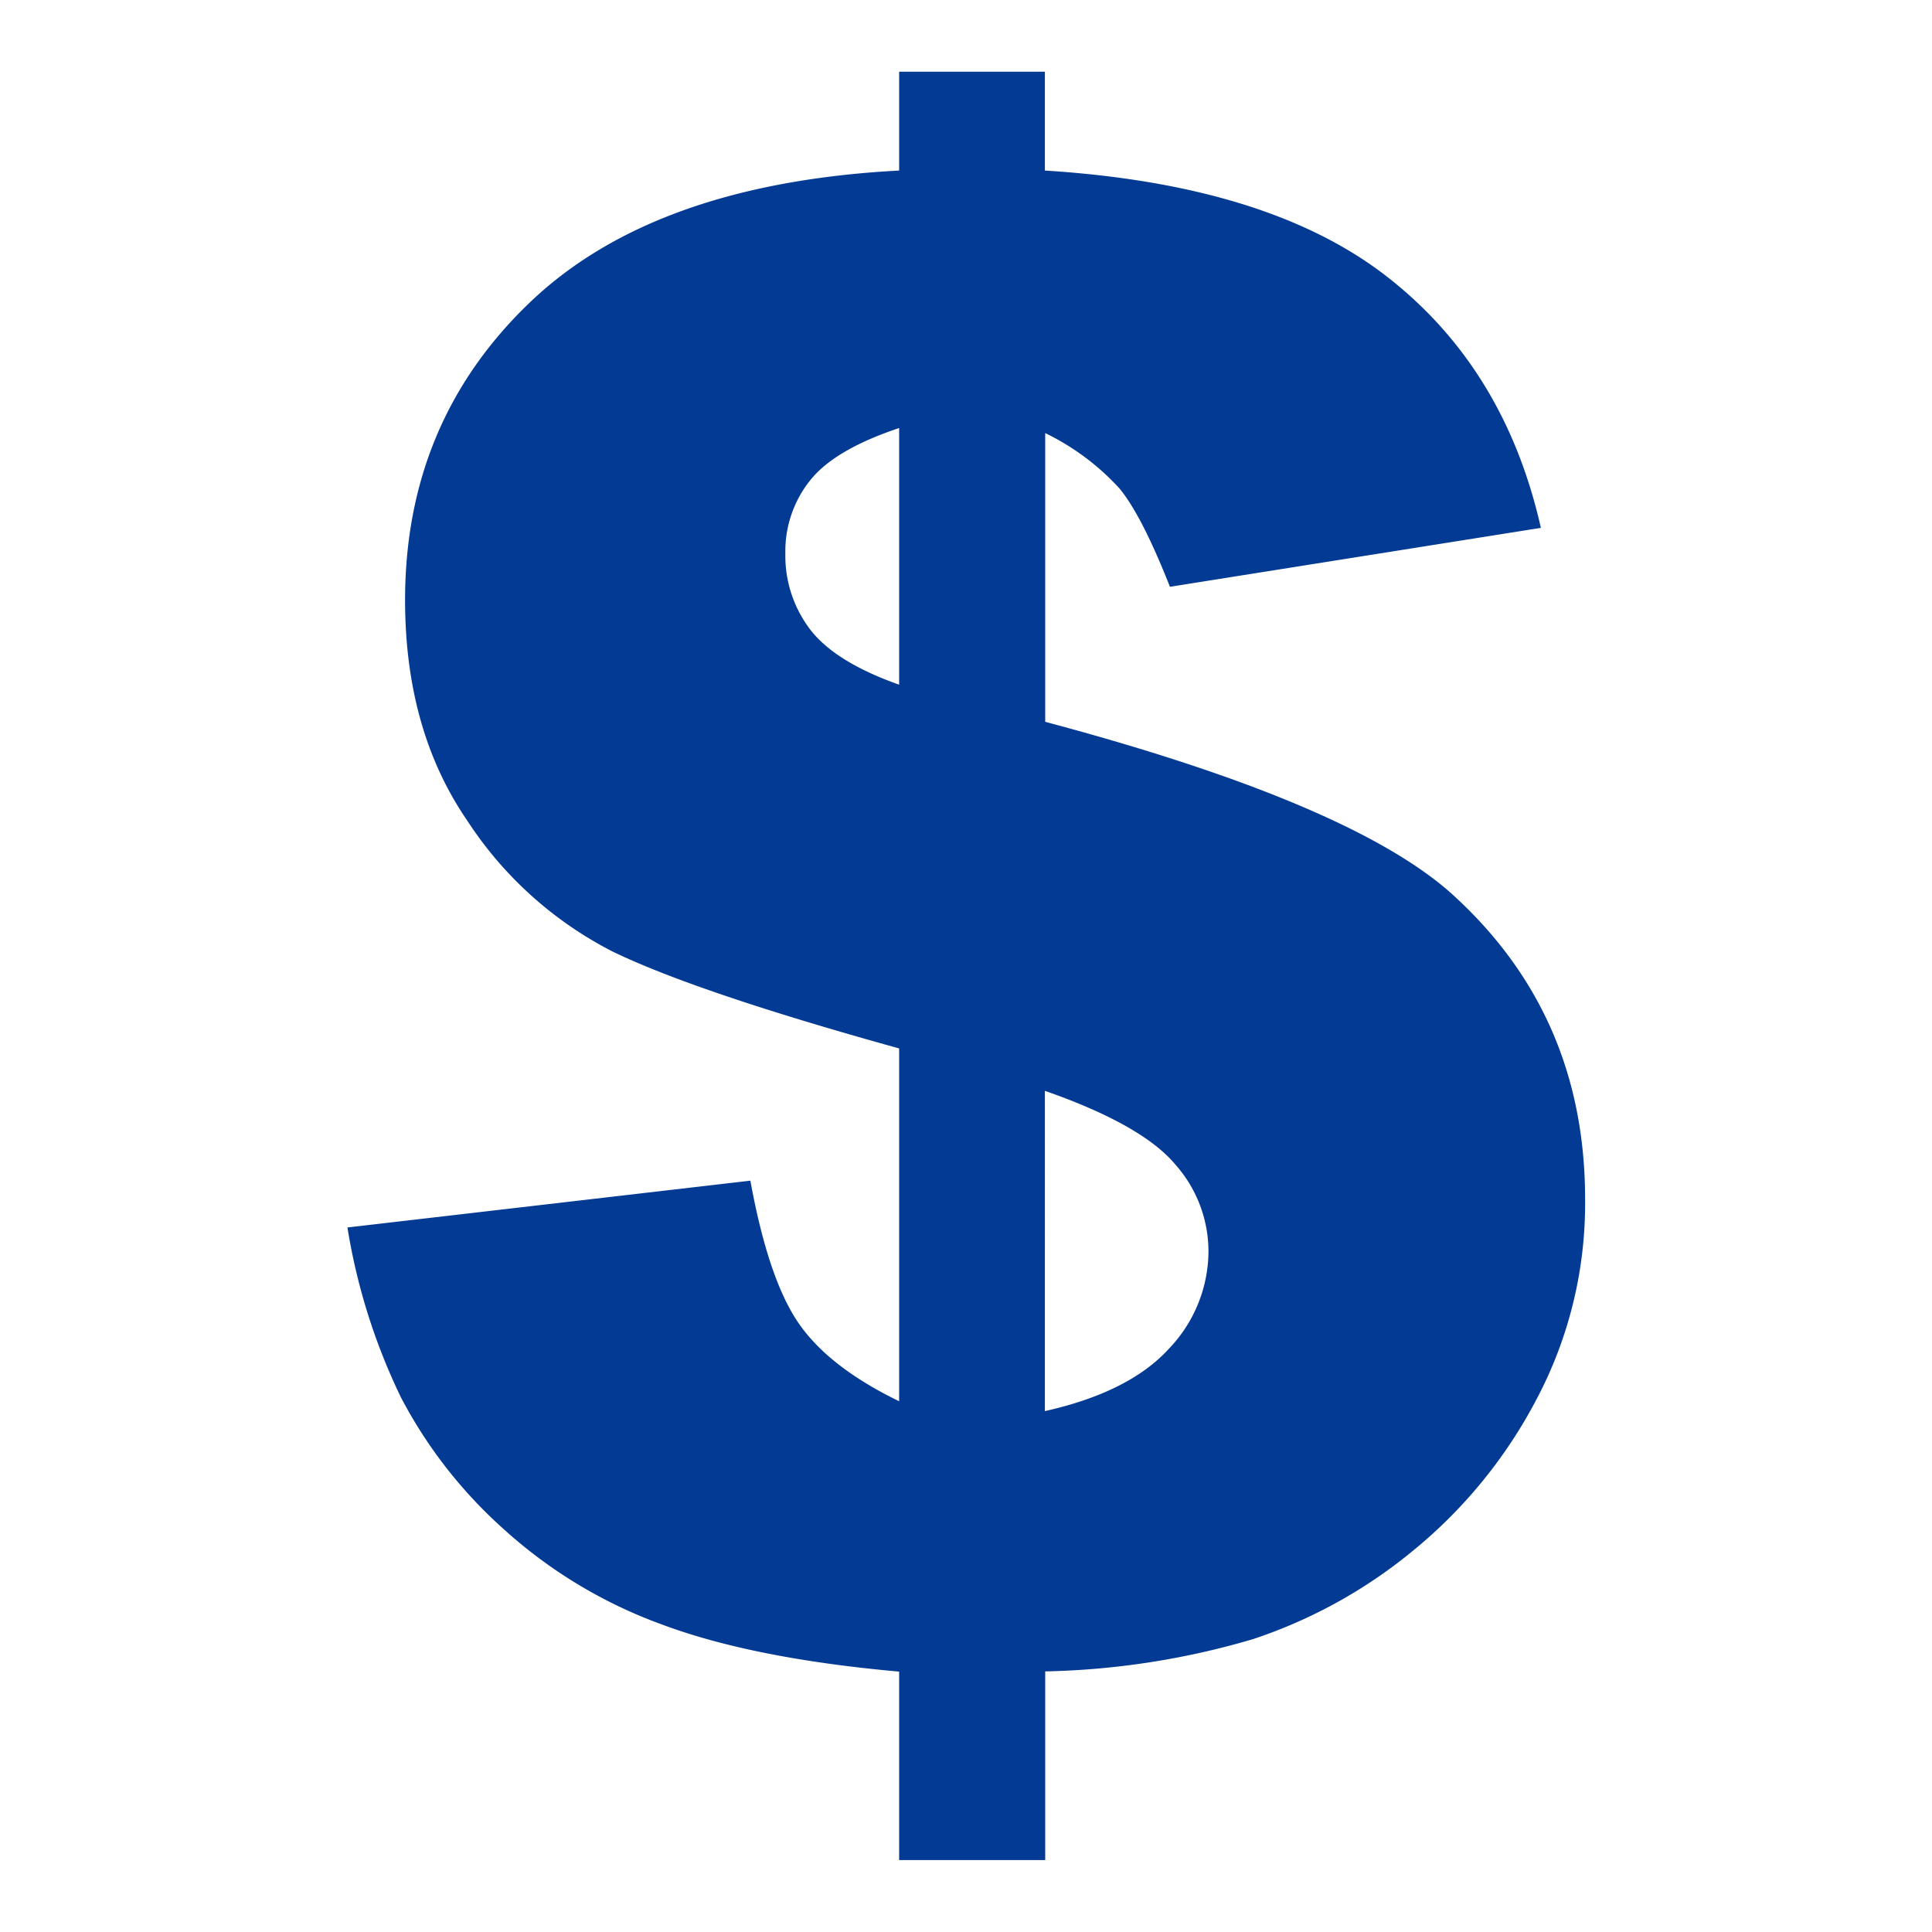 <svg id="Layer_1" data-name="Layer 1" xmlns="http://www.w3.org/2000/svg" viewBox="0 0 180 180"><defs><style>.cls-1{fill:#033b94;}</style></defs><title>Pricing</title><path class="cls-1" d="M143.56,49.18,109,54.67q-2.61-6.62-4.7-9.16a22.87,22.87,0,0,0-6.92-5.16v26.9q28.26,7.53,37.75,15.91,12.56,11.27,12.55,28.57a38.94,38.94,0,0,1-4.51,18.61,45.38,45.38,0,0,1-11.53,14.14,46.35,46.35,0,0,1-14.92,8.24,73.42,73.42,0,0,1-19.34,3v17.58H83.77V155.74q-13.67-1.22-22.18-4.42a44.59,44.59,0,0,1-14.69-8.88,43.49,43.49,0,0,1-9.53-12.22,57,57,0,0,1-5-15.86L69.91,110q1.68,9.21,4.51,13.3t9.35,7.25V97.68q-18.78-5.21-26.64-9A35.35,35.35,0,0,1,43.51,76.42Q37.74,68,37.74,55.9q0-16.56,11.58-27.68T83.77,15.89V6.68H97.35v9.21q20.82,1.3,31.84,9.86T143.56,49.18Zm-59.79-9.3q-6,2-8.28,4.86a10.57,10.57,0,0,0-2.32,6.82,11.33,11.33,0,0,0,2.36,7.15q2.35,3,8.24,5.08Zm13.58,91.59q7.89-1.77,11.57-5.83a13.18,13.18,0,0,0,3.67-9.09,12.22,12.22,0,0,0-3.1-8.07q-3.1-3.69-12.14-6.85Z"/></svg>